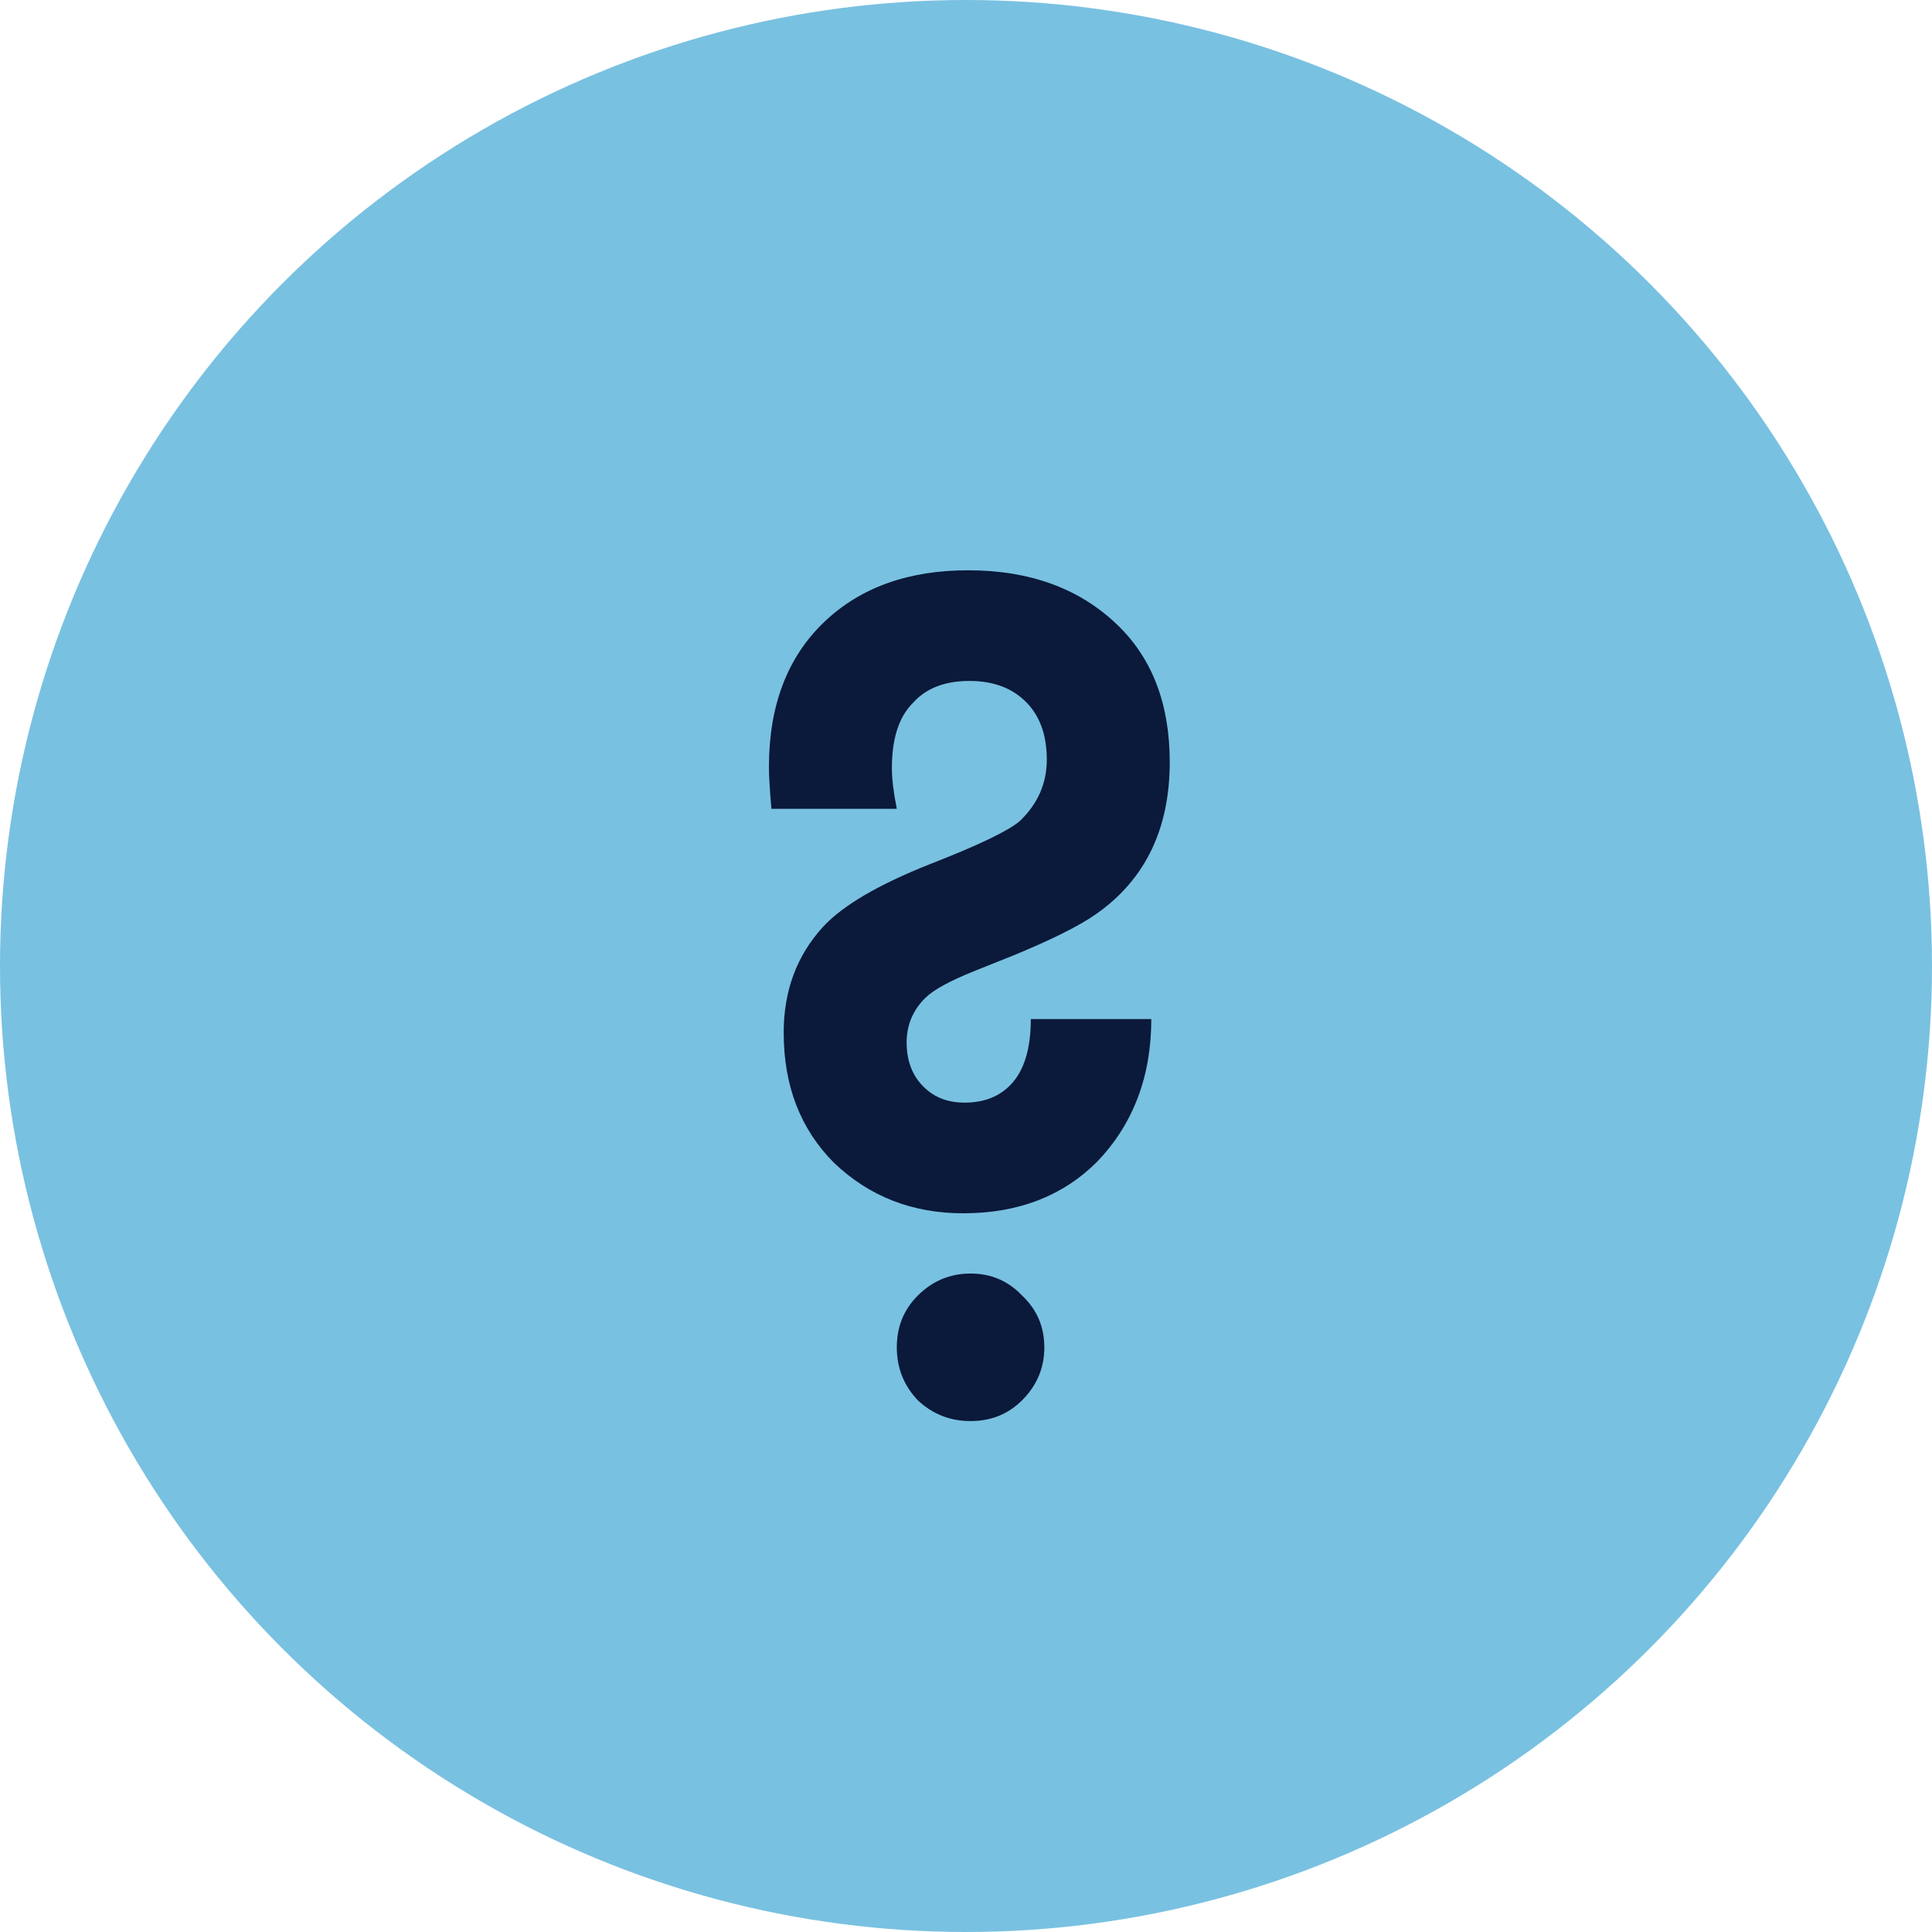 <svg width="55" height="55" viewBox="0 0 55 55" fill="none" xmlns="http://www.w3.org/2000/svg">
<circle cx="27.5" cy="27.5" r="27.5" fill="#79C1E1"/>
<path d="M25.53 23.025H21.96C21.913 22.488 21.89 22.092 21.89 21.835C21.89 20.085 22.415 18.708 23.465 17.705C24.492 16.725 25.857 16.235 27.56 16.235C29.31 16.235 30.722 16.748 31.795 17.775C32.798 18.732 33.3 20.038 33.3 21.695C33.3 23.585 32.612 25.02 31.235 26C30.745 26.35 29.928 26.758 28.785 27.225L27.735 27.645C27.035 27.925 26.568 28.182 26.335 28.415C25.985 28.765 25.81 29.185 25.81 29.675C25.81 30.258 26.008 30.713 26.405 31.04C26.685 31.273 27.035 31.39 27.455 31.39C28.015 31.39 28.458 31.215 28.785 30.865C29.158 30.468 29.345 29.85 29.345 29.01H32.775C32.775 30.643 32.262 31.997 31.235 33.07C30.255 34.05 28.983 34.54 27.42 34.54C25.973 34.54 24.748 34.062 23.745 33.105C22.788 32.148 22.31 30.912 22.31 29.395C22.31 28.205 22.683 27.202 23.43 26.385C23.99 25.778 25.005 25.183 26.475 24.6C27.852 24.063 28.703 23.655 29.03 23.375C29.543 22.885 29.8 22.302 29.8 21.625C29.8 20.925 29.602 20.377 29.205 19.98C28.808 19.583 28.272 19.385 27.595 19.385C26.895 19.385 26.358 19.595 25.985 20.015C25.588 20.412 25.39 21.03 25.39 21.87C25.39 22.173 25.437 22.558 25.53 23.025ZM26.125 39.86C25.728 39.44 25.53 38.938 25.53 38.355C25.53 37.772 25.728 37.282 26.125 36.885C26.545 36.465 27.047 36.255 27.63 36.255C28.213 36.255 28.703 36.465 29.1 36.885C29.52 37.282 29.73 37.772 29.73 38.355C29.73 38.938 29.52 39.44 29.1 39.86C28.703 40.257 28.213 40.455 27.63 40.455C27.047 40.455 26.545 40.257 26.125 39.86Z" fill="#0B193A"/>
</svg>
